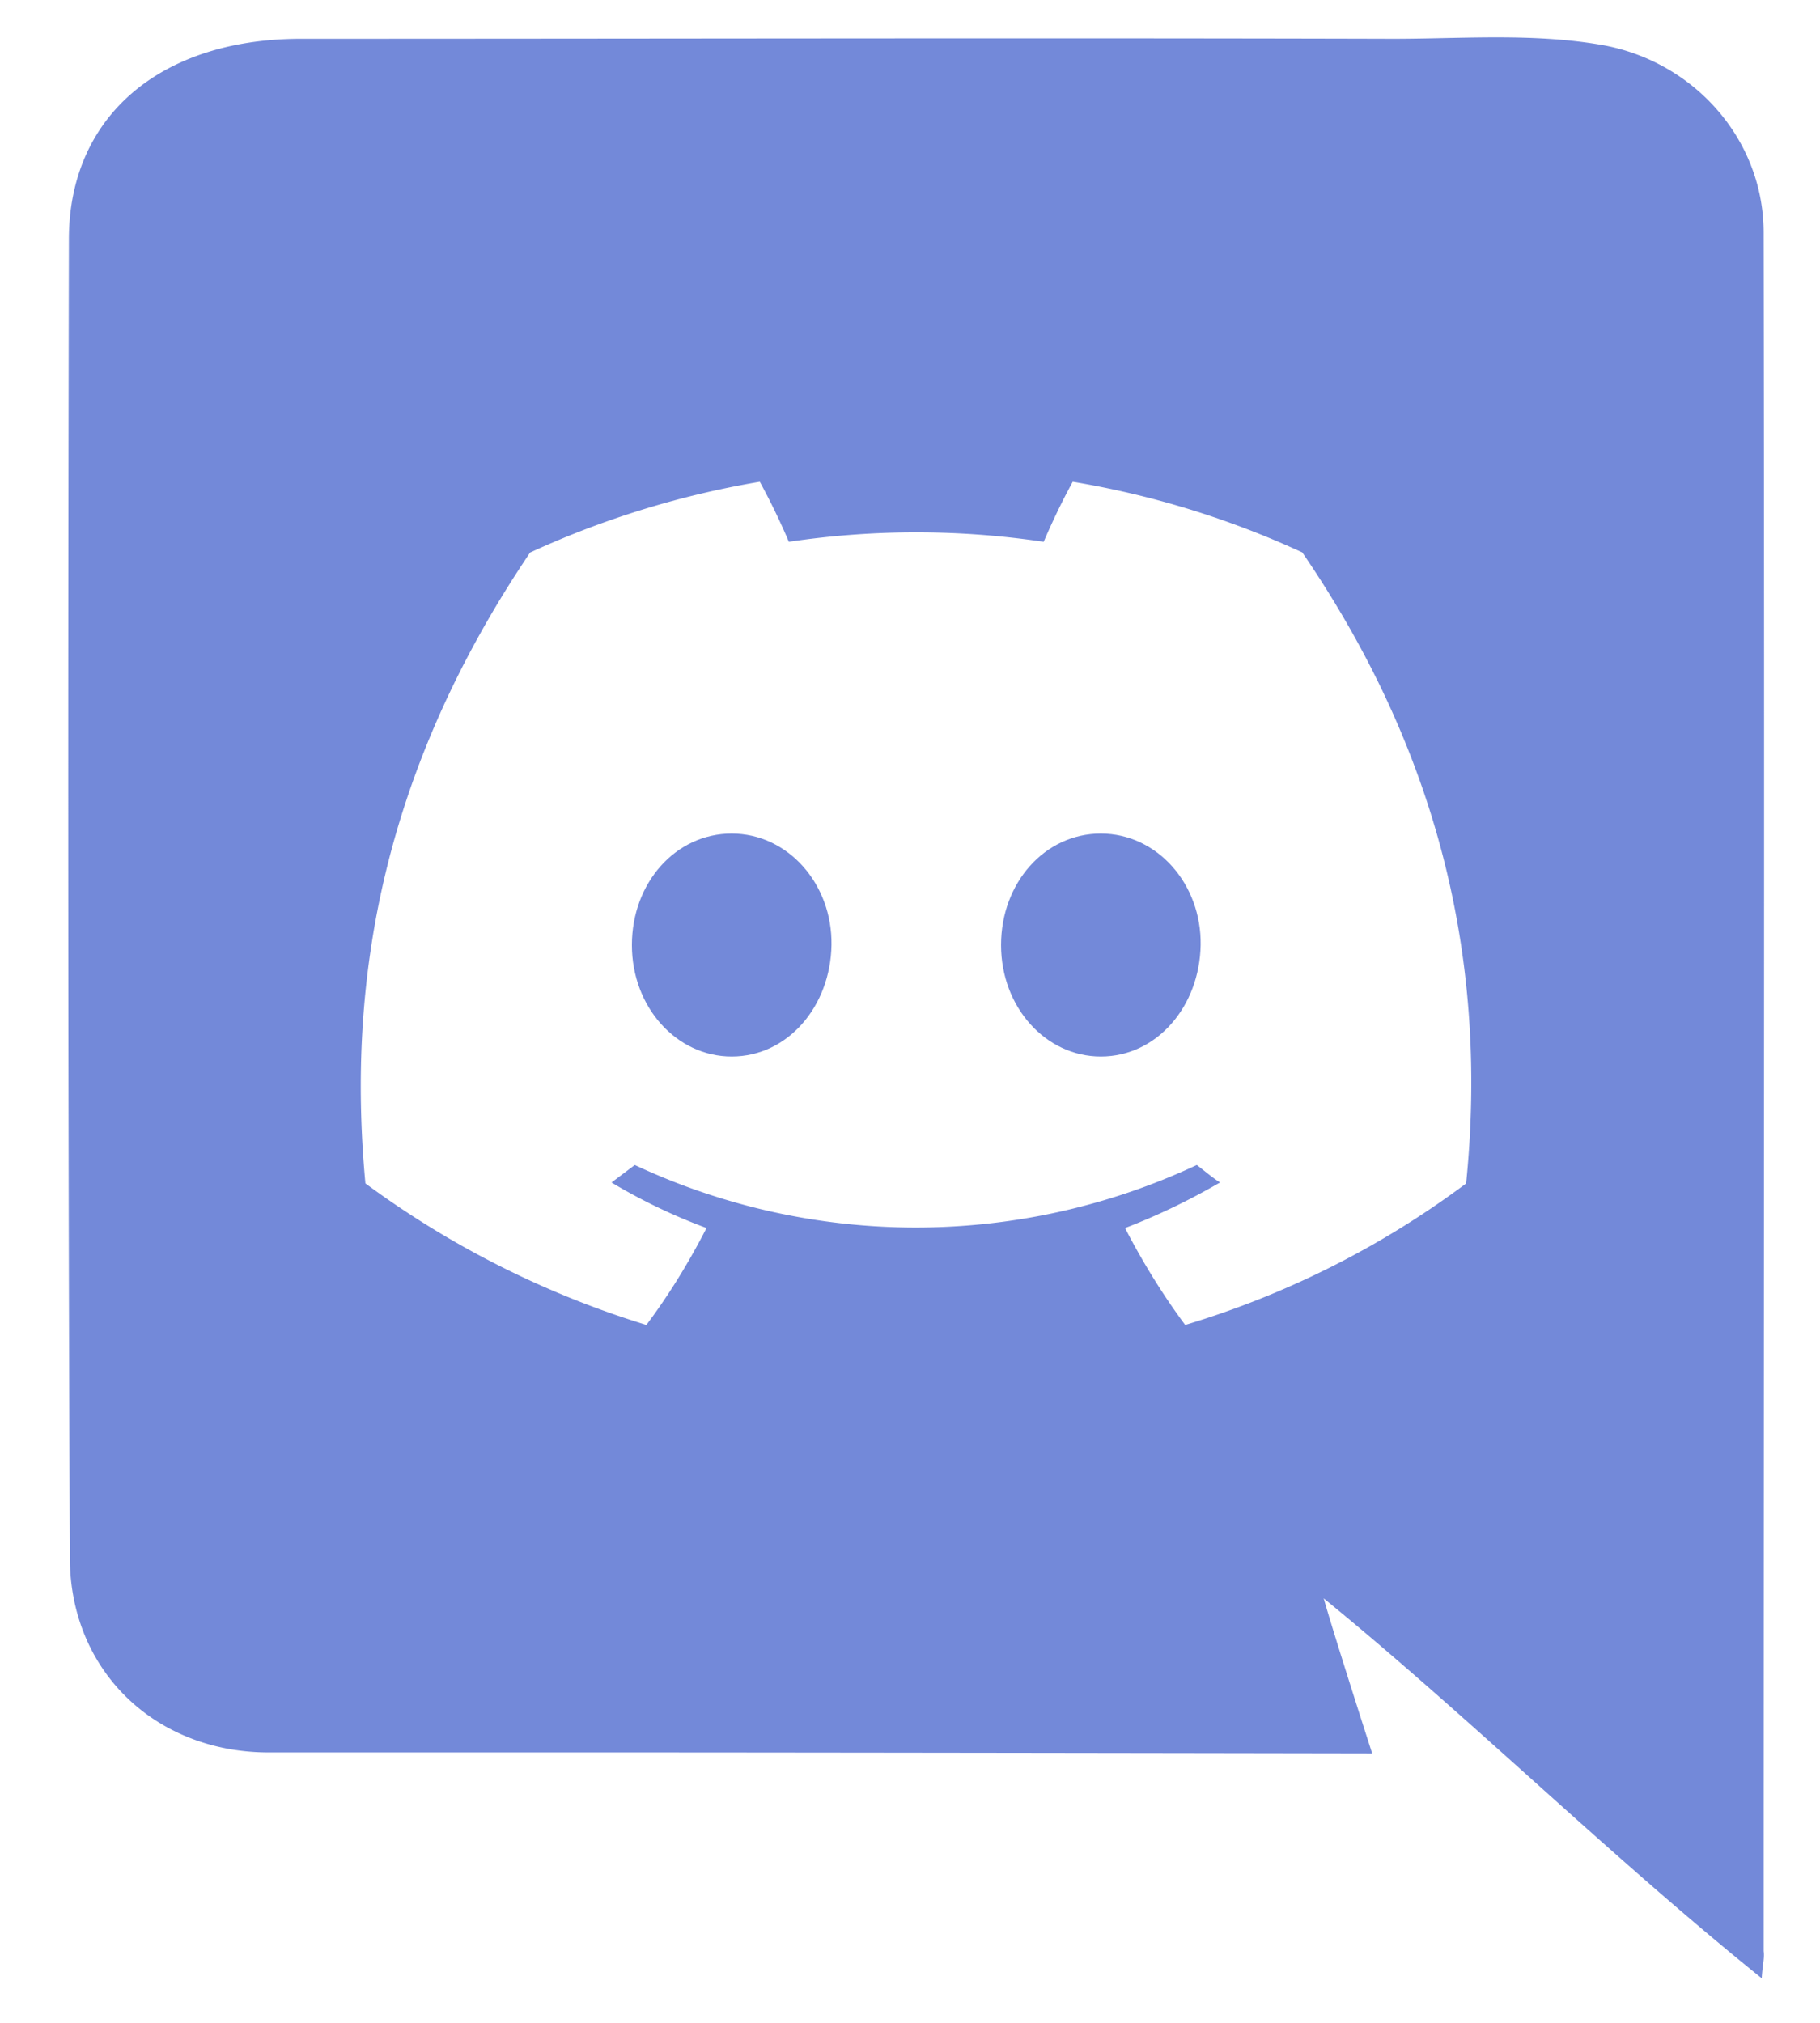 <svg width="36" height="40" fill="none" xmlns="http://www.w3.org/2000/svg"><path d="M34.847 39.119c-3.067-2.473-5.731-5.118-8.664-7.513.211.747.959 3.066.959 3.066s-10.6-.019-15.448-.019h-6.42c-2.224-.02-3.892-1.63-3.892-3.852-.038-8.702-.038-17.384-.019-26.067C1.363 2.32 3.146.786 5.906.767c7.206 0 14.432-.02 21.638 0 1.361 0 2.741-.115 4.102.115 1.84.307 3.239 1.86 3.239 3.718.02 11.328 0 22.655 0 33.982.02.134-.02.25-.038.537zm-9.085-28.194a17.828 17.828 0 0 0-4.543-1.399c-.21.383-.402.786-.575 1.188a17.094 17.094 0 0 0-5.04 0 13.542 13.542 0 0 0-.575-1.188 18.07 18.07 0 0 0-4.543 1.4C7.611 15.18 6.845 19.32 7.228 23.401a18.5 18.5 0 0 0 5.558 2.799c.46-.614.844-1.246 1.189-1.917a11.264 11.264 0 0 1-1.879-.9l.46-.346a13.113 13.113 0 0 0 11.117 0c.153.115.306.25.46.345-.595.345-1.227.652-1.879.901.345.67.748 1.323 1.189 1.917A17.854 17.854 0 0 0 29 23.402c.48-4.734-.748-8.835-3.24-12.477z" fill="#7389D9"/><path d="M14.473 20.892c-1.092 0-1.974-.978-1.974-2.204 0-1.227.862-2.205 1.974-2.205s1.993.997 1.974 2.204c-.019 1.208-.862 2.205-1.974 2.205zM21.775 20.892c-1.093 0-1.974-.978-1.974-2.204 0-1.227.862-2.205 1.974-2.205s1.993.997 1.974 2.204c-.02 1.208-.862 2.205-1.974 2.205z" fill="#7389D9"/></svg>